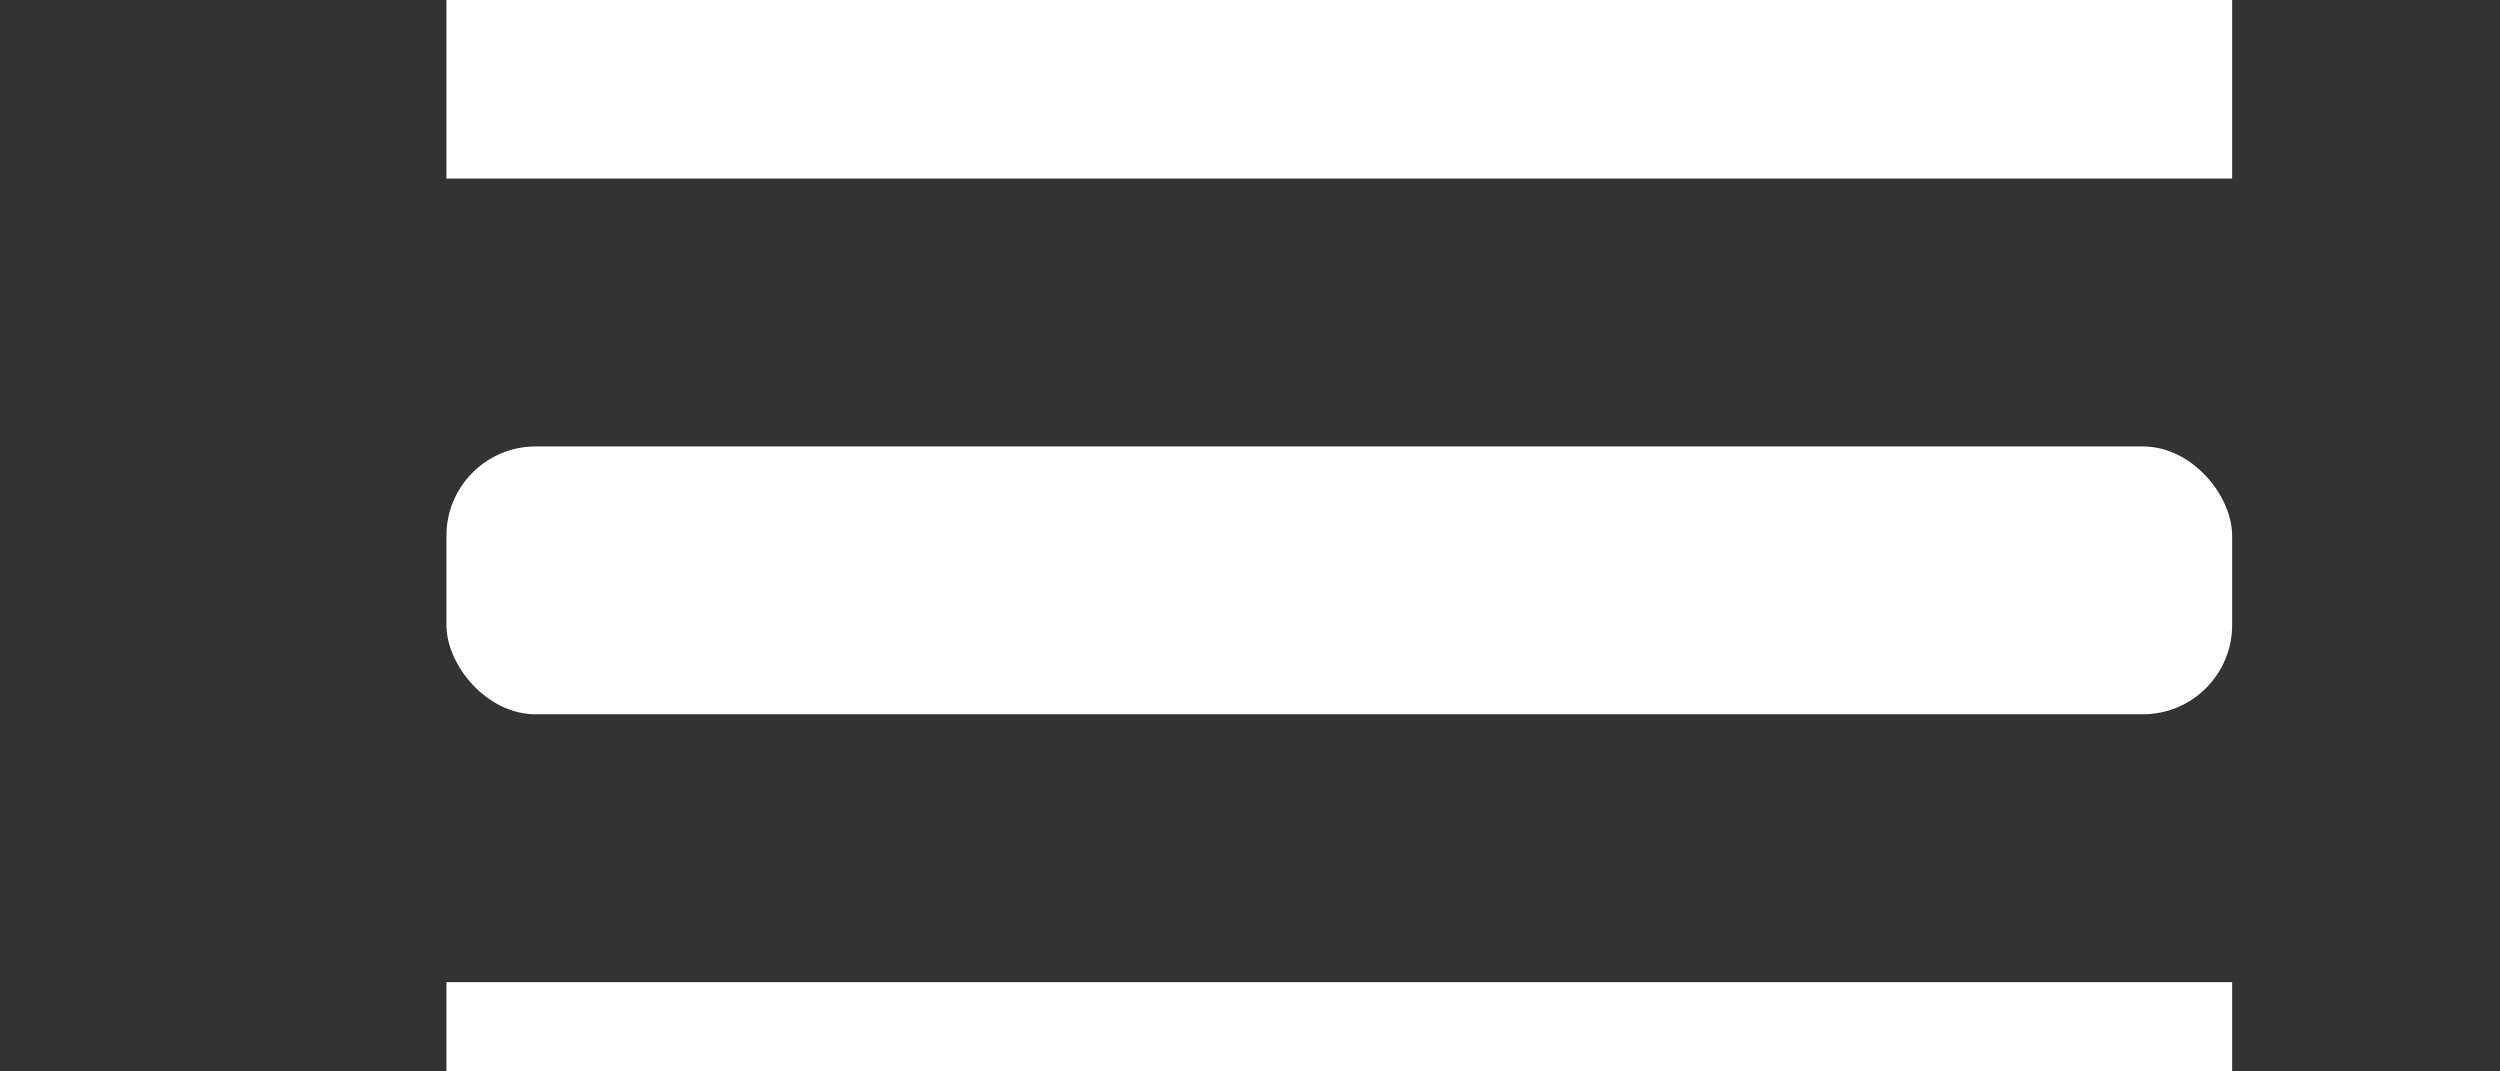 <svg viewBox="10 12 28 12" xmlns="http://www.w3.org/2000/svg" fill="none">
  <rect x="10" y="12" width="28" height="12" fill="#333333" stroke="none"/>
  <rect x="15" y="11" width="20" height="3" fill="white"/>
  <rect x="15" y="17" width="20" height="3" rx="1" fill="white"/>
  <rect x="15" y="23" width="20" height="3" fill="white"/>
</svg>